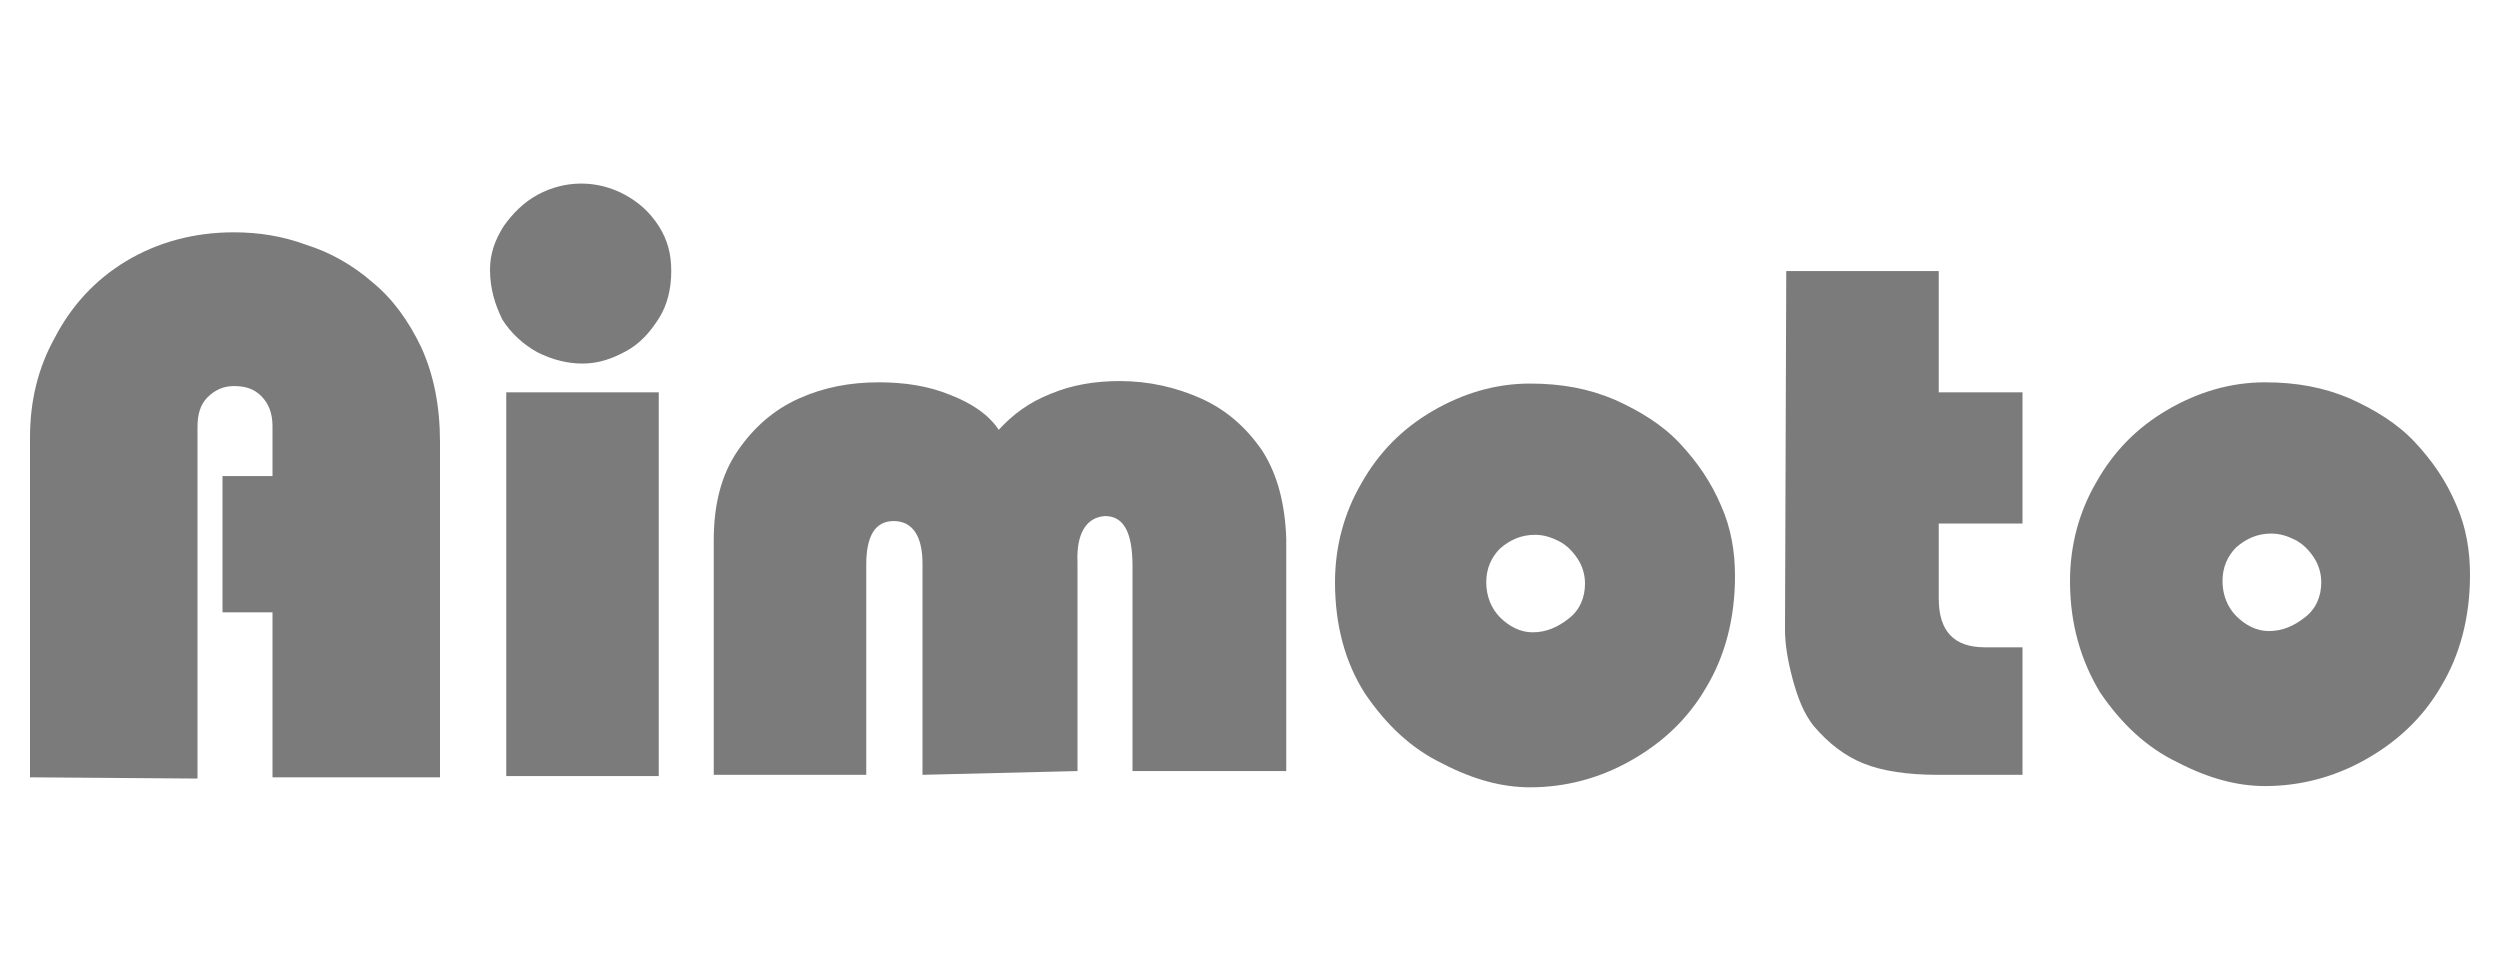 <?xml version="1.0" encoding="UTF-8"?> <svg xmlns="http://www.w3.org/2000/svg" xmlns:xlink="http://www.w3.org/1999/xlink" x="0px" y="0px" width="103" height="40" viewBox="0 0 200 52.5" style="enable-background:new 0 0 200 52.5;" xml:space="preserve"> <style type="text/css"> .st0{fill:#7C7B7B;} </style> <g> <g> <g id="XMLID_113_"> <path id="XMLID_127_" class="st0" d="M2.4,49.6l0-27.2c0-2.8,0.6-5.5,2-8c1.3-2.5,3.2-4.6,5.7-6.1c2.5-1.5,5.4-2.3,8.6-2.3 c2,0,3.9,0.3,5.8,1c1.9,0.6,3.7,1.6,5.3,3c1.6,1.3,2.9,3.1,3.9,5.2c1,2.2,1.5,4.7,1.5,7.6l0,26.8l-13.4,0l0-13.2l-4,0l0-10.9l4,0 l0-4c0-1-0.3-1.8-0.9-2.4c-0.6-0.6-1.3-0.8-2.2-0.8c-0.8,0-1.5,0.3-2.1,0.9c-0.6,0.6-0.8,1.4-0.8,2.4l0,28.1L2.4,49.6z"></path> <path id="XMLID_124_" class="st0" d="M39.2,9c0-1.3,0.4-2.4,1.1-3.5C41,4.5,41.9,3.6,43,3c1.1-0.6,2.3-0.9,3.5-0.9 c1.2,0,2.4,0.3,3.5,0.9c1.1,0.6,2,1.4,2.7,2.5c0.7,1.1,1,2.2,1,3.6c0,1.4-0.3,2.7-1,3.8c-0.7,1.1-1.5,2-2.6,2.6 c-1.1,0.6-2.2,1-3.5,1c-1.2,0-2.4-0.3-3.6-0.9c-1.1-0.6-2.1-1.5-2.8-2.6C39.6,11.8,39.2,10.5,39.2,9z M40.5,49.5l0-30.7l12.2,0 l0,30.7L40.5,49.5z"></path> <path id="XMLID_122_" class="st0" d="M73.8,49.4l0-16.9c0-2.2-0.8-3.4-2.3-3.4c-1.5,0-2.2,1.2-2.2,3.5l0,16.8l-12.2,0l0-18.8 c0-2.8,0.6-5.2,1.9-7.1c1.3-1.9,2.9-3.3,4.9-4.2c2-0.9,4.1-1.3,6.4-1.3c2.1,0,4,0.3,5.7,1c1.8,0.7,3.1,1.6,3.9,2.8 c1.1-1.2,2.4-2.2,4.2-2.9c1.7-0.7,3.5-1,5.5-1c2.3,0,4.5,0.5,6.5,1.4c2,0.9,3.6,2.3,4.9,4.2c1.2,1.9,1.8,4.2,1.9,7l0,18.6 l-12.3,0l0-16.4c0-2.7-0.7-4-2.2-4c-1.5,0.1-2.3,1.4-2.2,3.7l0,16.7L73.8,49.4z"></path> <path id="XMLID_119_" class="st0" d="M106.8,34c0-2.8,0.7-5.5,2.1-7.9c1.4-2.5,3.3-4.4,5.7-5.8c2.4-1.4,5-2.2,7.8-2.2 c2.5,0,4.7,0.4,6.8,1.3c2,0.9,3.8,2,5.2,3.5c1.4,1.5,2.5,3.1,3.3,5c0.8,1.8,1.1,3.7,1.1,5.6c0,3.4-0.8,6.4-2.3,8.9 c-1.5,2.6-3.6,4.5-6.1,5.9c-2.5,1.4-5.2,2.1-8,2.1c-2.2,0-4.5-0.6-7-1.9c-2.5-1.2-4.5-3.1-6.2-5.6 C107.6,40.4,106.8,37.4,106.8,34z M118.9,34c0,1.1,0.4,2.1,1.1,2.8c0.7,0.7,1.6,1.2,2.6,1.2c1.1,0,2-0.4,2.9-1.1 c0.9-0.7,1.3-1.7,1.3-2.8c0-0.7-0.2-1.4-0.6-2c-0.4-0.6-0.9-1.1-1.5-1.4c-0.6-0.3-1.2-0.5-1.9-0.5c-1.1,0-2,0.4-2.8,1.1 C119.3,32,118.9,32.9,118.9,34z"></path> <path id="XMLID_117_" class="st0" d="M142.9,9.1l12.2,0l0,9.7l6.7,0l0,10.5l-6.7,0l0,6c0,2.6,1.2,3.9,3.7,3.9l3,0l0,10.2l-6.8,0 c-2.4,0-4.4-0.3-5.9-0.9c-1.5-0.6-2.8-1.6-4-3c-0.8-1-1.3-2.3-1.7-3.8c-0.4-1.5-0.6-2.8-0.6-3.9L142.9,9.1z"></path> <path id="XMLID_114_" class="st0" d="M165.6,33.9c0-2.8,0.7-5.5,2.1-7.9c1.4-2.5,3.3-4.4,5.7-5.8c2.4-1.4,5-2.2,7.8-2.2 c2.5,0,4.7,0.4,6.8,1.3c2,0.9,3.8,2,5.2,3.5c1.4,1.5,2.5,3.1,3.3,5c0.8,1.8,1.1,3.7,1.1,5.6c0,3.4-0.8,6.4-2.3,8.9 c-1.5,2.6-3.6,4.5-6.1,5.9c-2.5,1.4-5.2,2.1-8,2.1c-2.2,0-4.5-0.6-7-1.9c-2.5-1.2-4.5-3.1-6.2-5.6 C166.5,40.3,165.6,37.4,165.6,33.9z M177.8,33.9c0,1.1,0.4,2.1,1.1,2.8c0.7,0.7,1.6,1.2,2.6,1.2c1.1,0,2-0.4,2.9-1.1 c0.9-0.7,1.3-1.7,1.3-2.8c0-0.7-0.2-1.4-0.6-2c-0.4-0.6-0.9-1.1-1.5-1.4c-0.6-0.3-1.2-0.5-1.9-0.5c-1.1,0-2,0.4-2.8,1.1 C178.2,31.9,177.8,32.8,177.8,33.9z"></path> </g> </g> </g> </svg> 